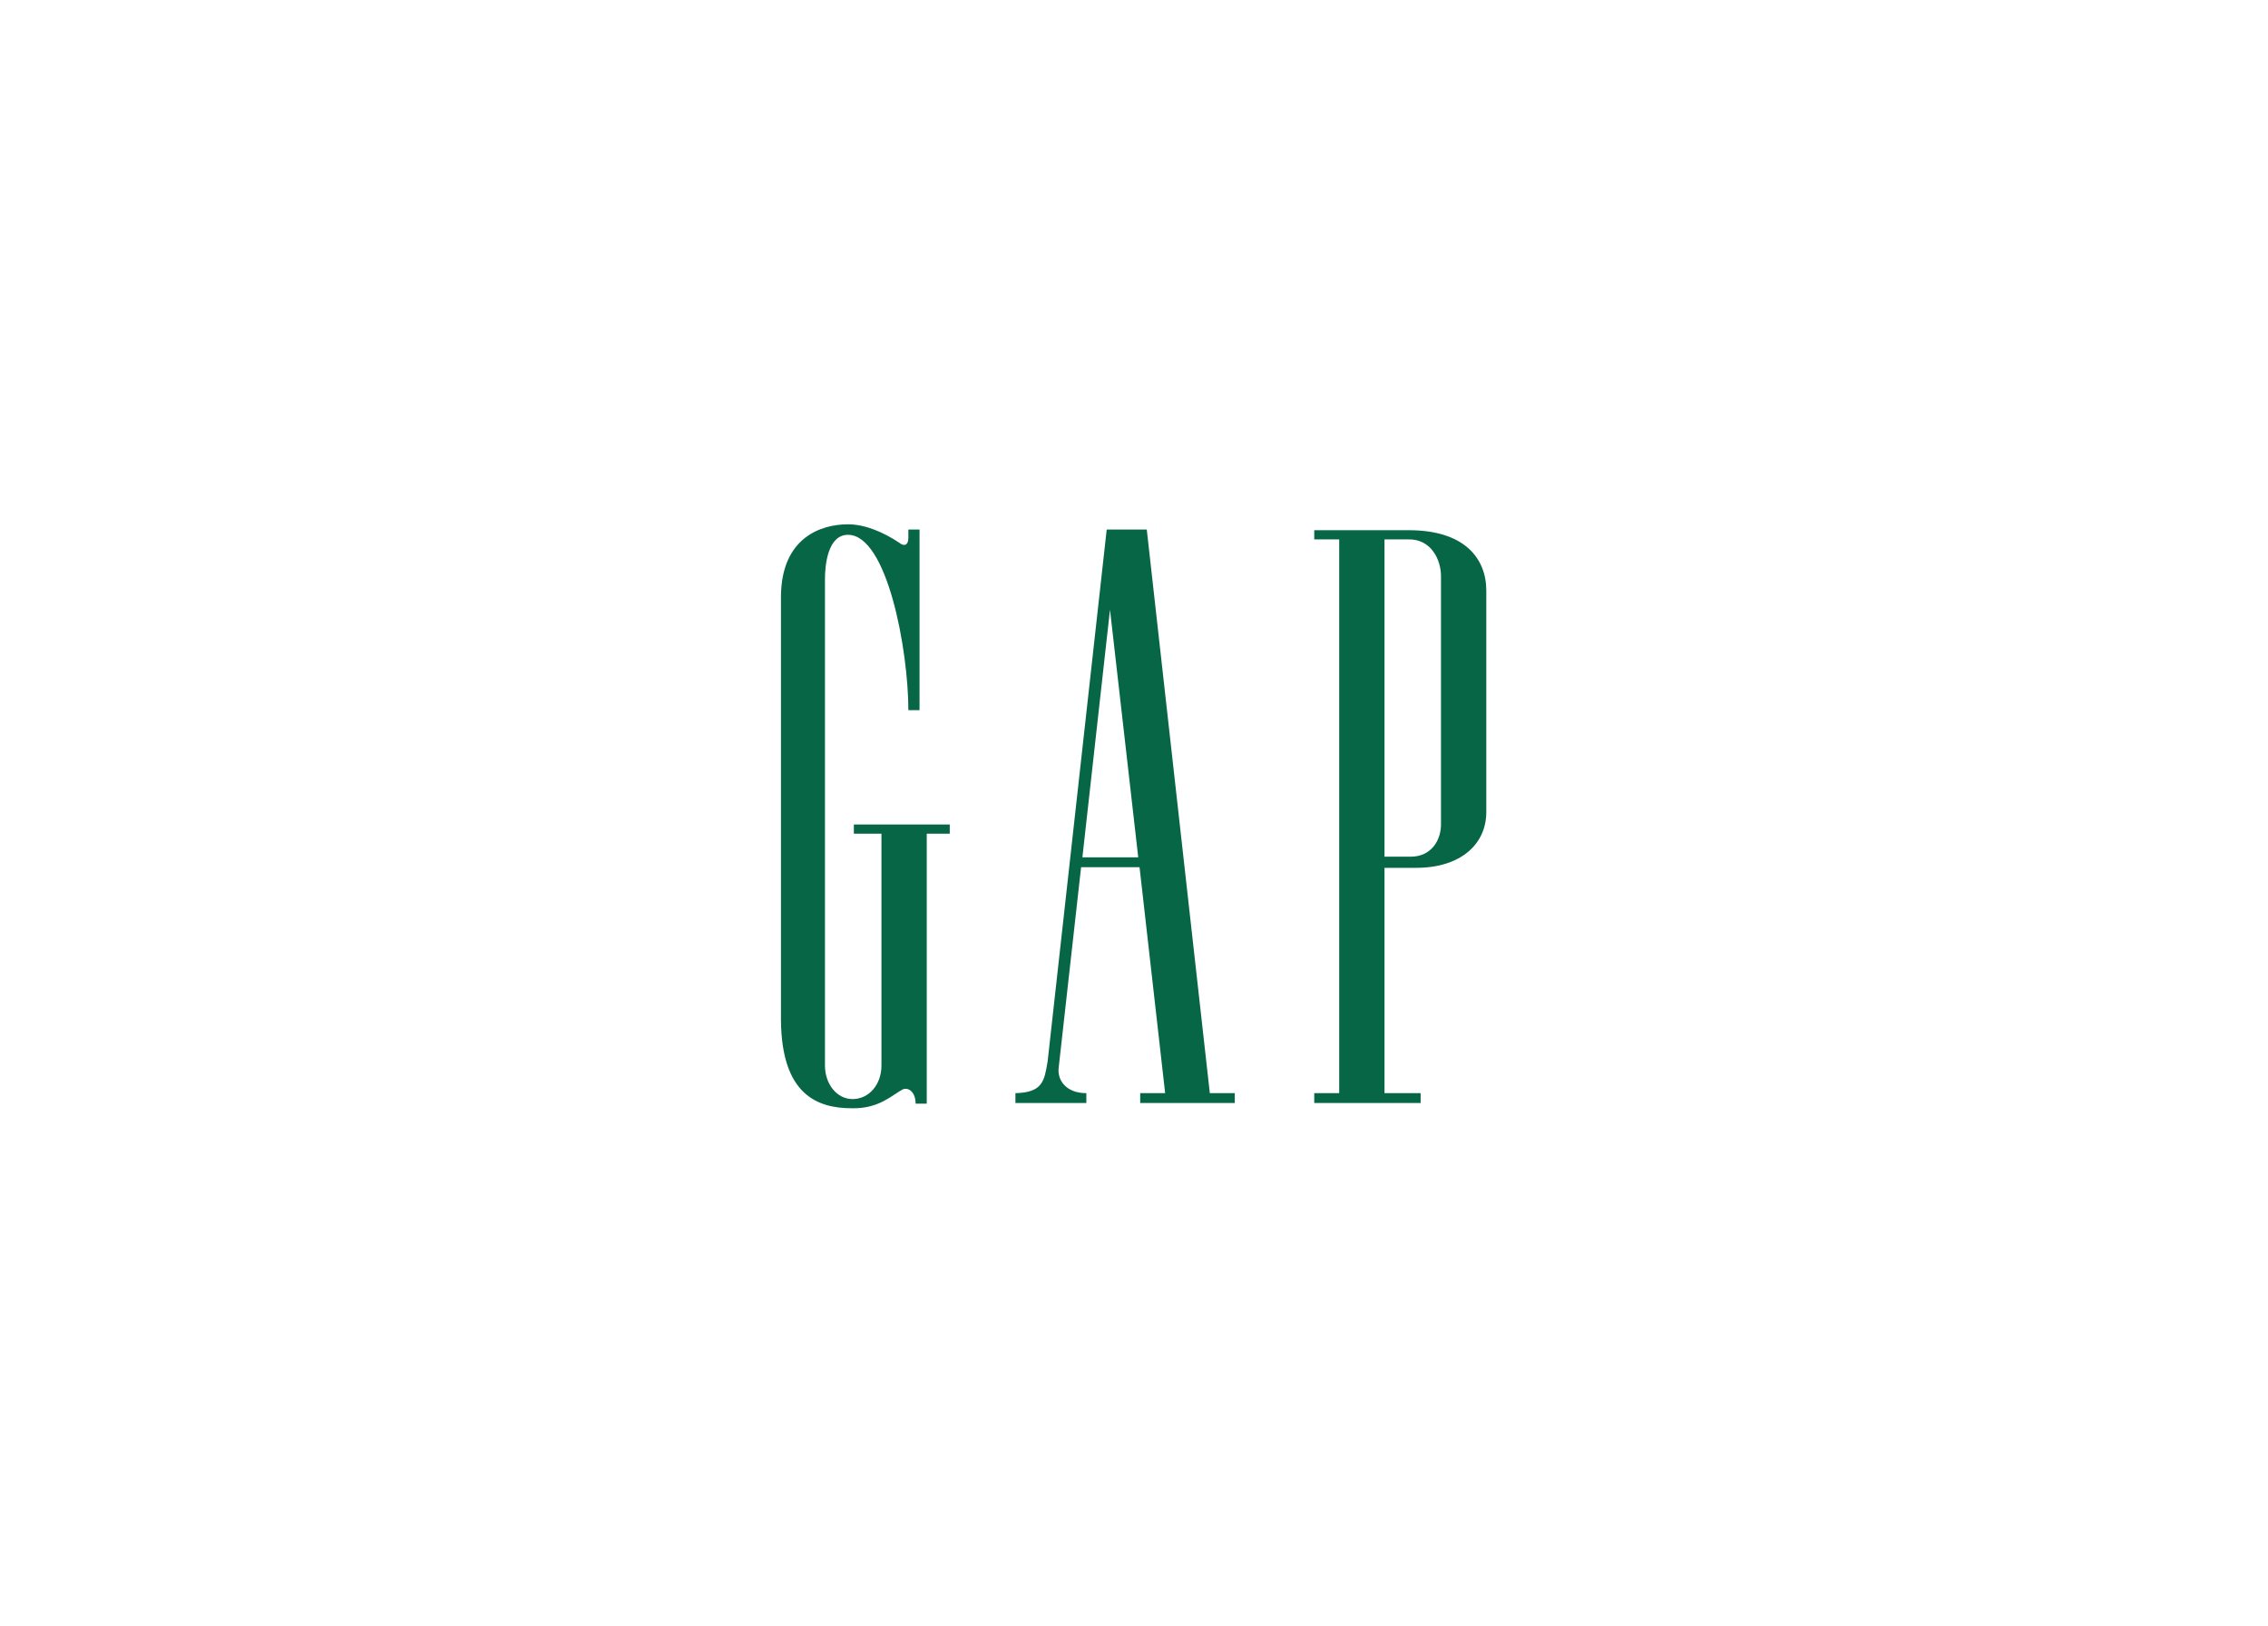 <svg width="212" height="152" viewBox="0 0 212 152" fill="none" xmlns="http://www.w3.org/2000/svg">
<path fill-rule="evenodd" clip-rule="evenodd" d="M129.417 50.412H131.627C133.775 50.35 134.696 52.315 134.696 53.85V76.871C134.757 78.528 133.775 80.063 131.871 80.063H129.416V50.412H129.417ZM131.688 49.552H122.848V50.412H125.18V102.164H122.848V103.084H132.792V102.164H129.416V81.106H132.363C136.538 81.106 138.931 78.897 138.931 75.889V55.201C138.932 52.192 136.906 49.552 131.688 49.552ZM84.909 50.228C84.909 51.087 84.418 51.026 84.05 50.719C82.576 49.737 80.858 49 79.261 49C76.683 49 73.061 50.289 73 55.691V95.349C73.061 102.286 76.377 103.575 79.63 103.575C82.208 103.636 83.436 102.286 84.418 101.795C84.971 101.611 85.585 102.102 85.585 103.146H86.628V77.914H88.777V77.055H79.814V77.914H82.392V99.586C82.392 101.366 81.226 102.717 79.691 102.717C78.218 102.717 77.113 101.304 77.113 99.586V54.096C77.113 52.867 77.359 49.982 79.261 49.982C82.945 49.982 84.909 60.787 84.909 66.373H85.953V49.491H84.909V50.228ZM101.177 80.124L103.756 56.981L106.396 80.124H101.177ZM106.518 81.045L108.912 102.164H106.58V103.084H115.42V102.164H113.088L107.194 49.491H103.449L97.924 99.217C97.617 100.996 97.494 102.102 94.916 102.164V103.084H101.546V102.164C99.643 102.164 98.783 100.936 98.968 99.708L101.055 81.045H106.518Z" fill="#076646"/>
</svg>
